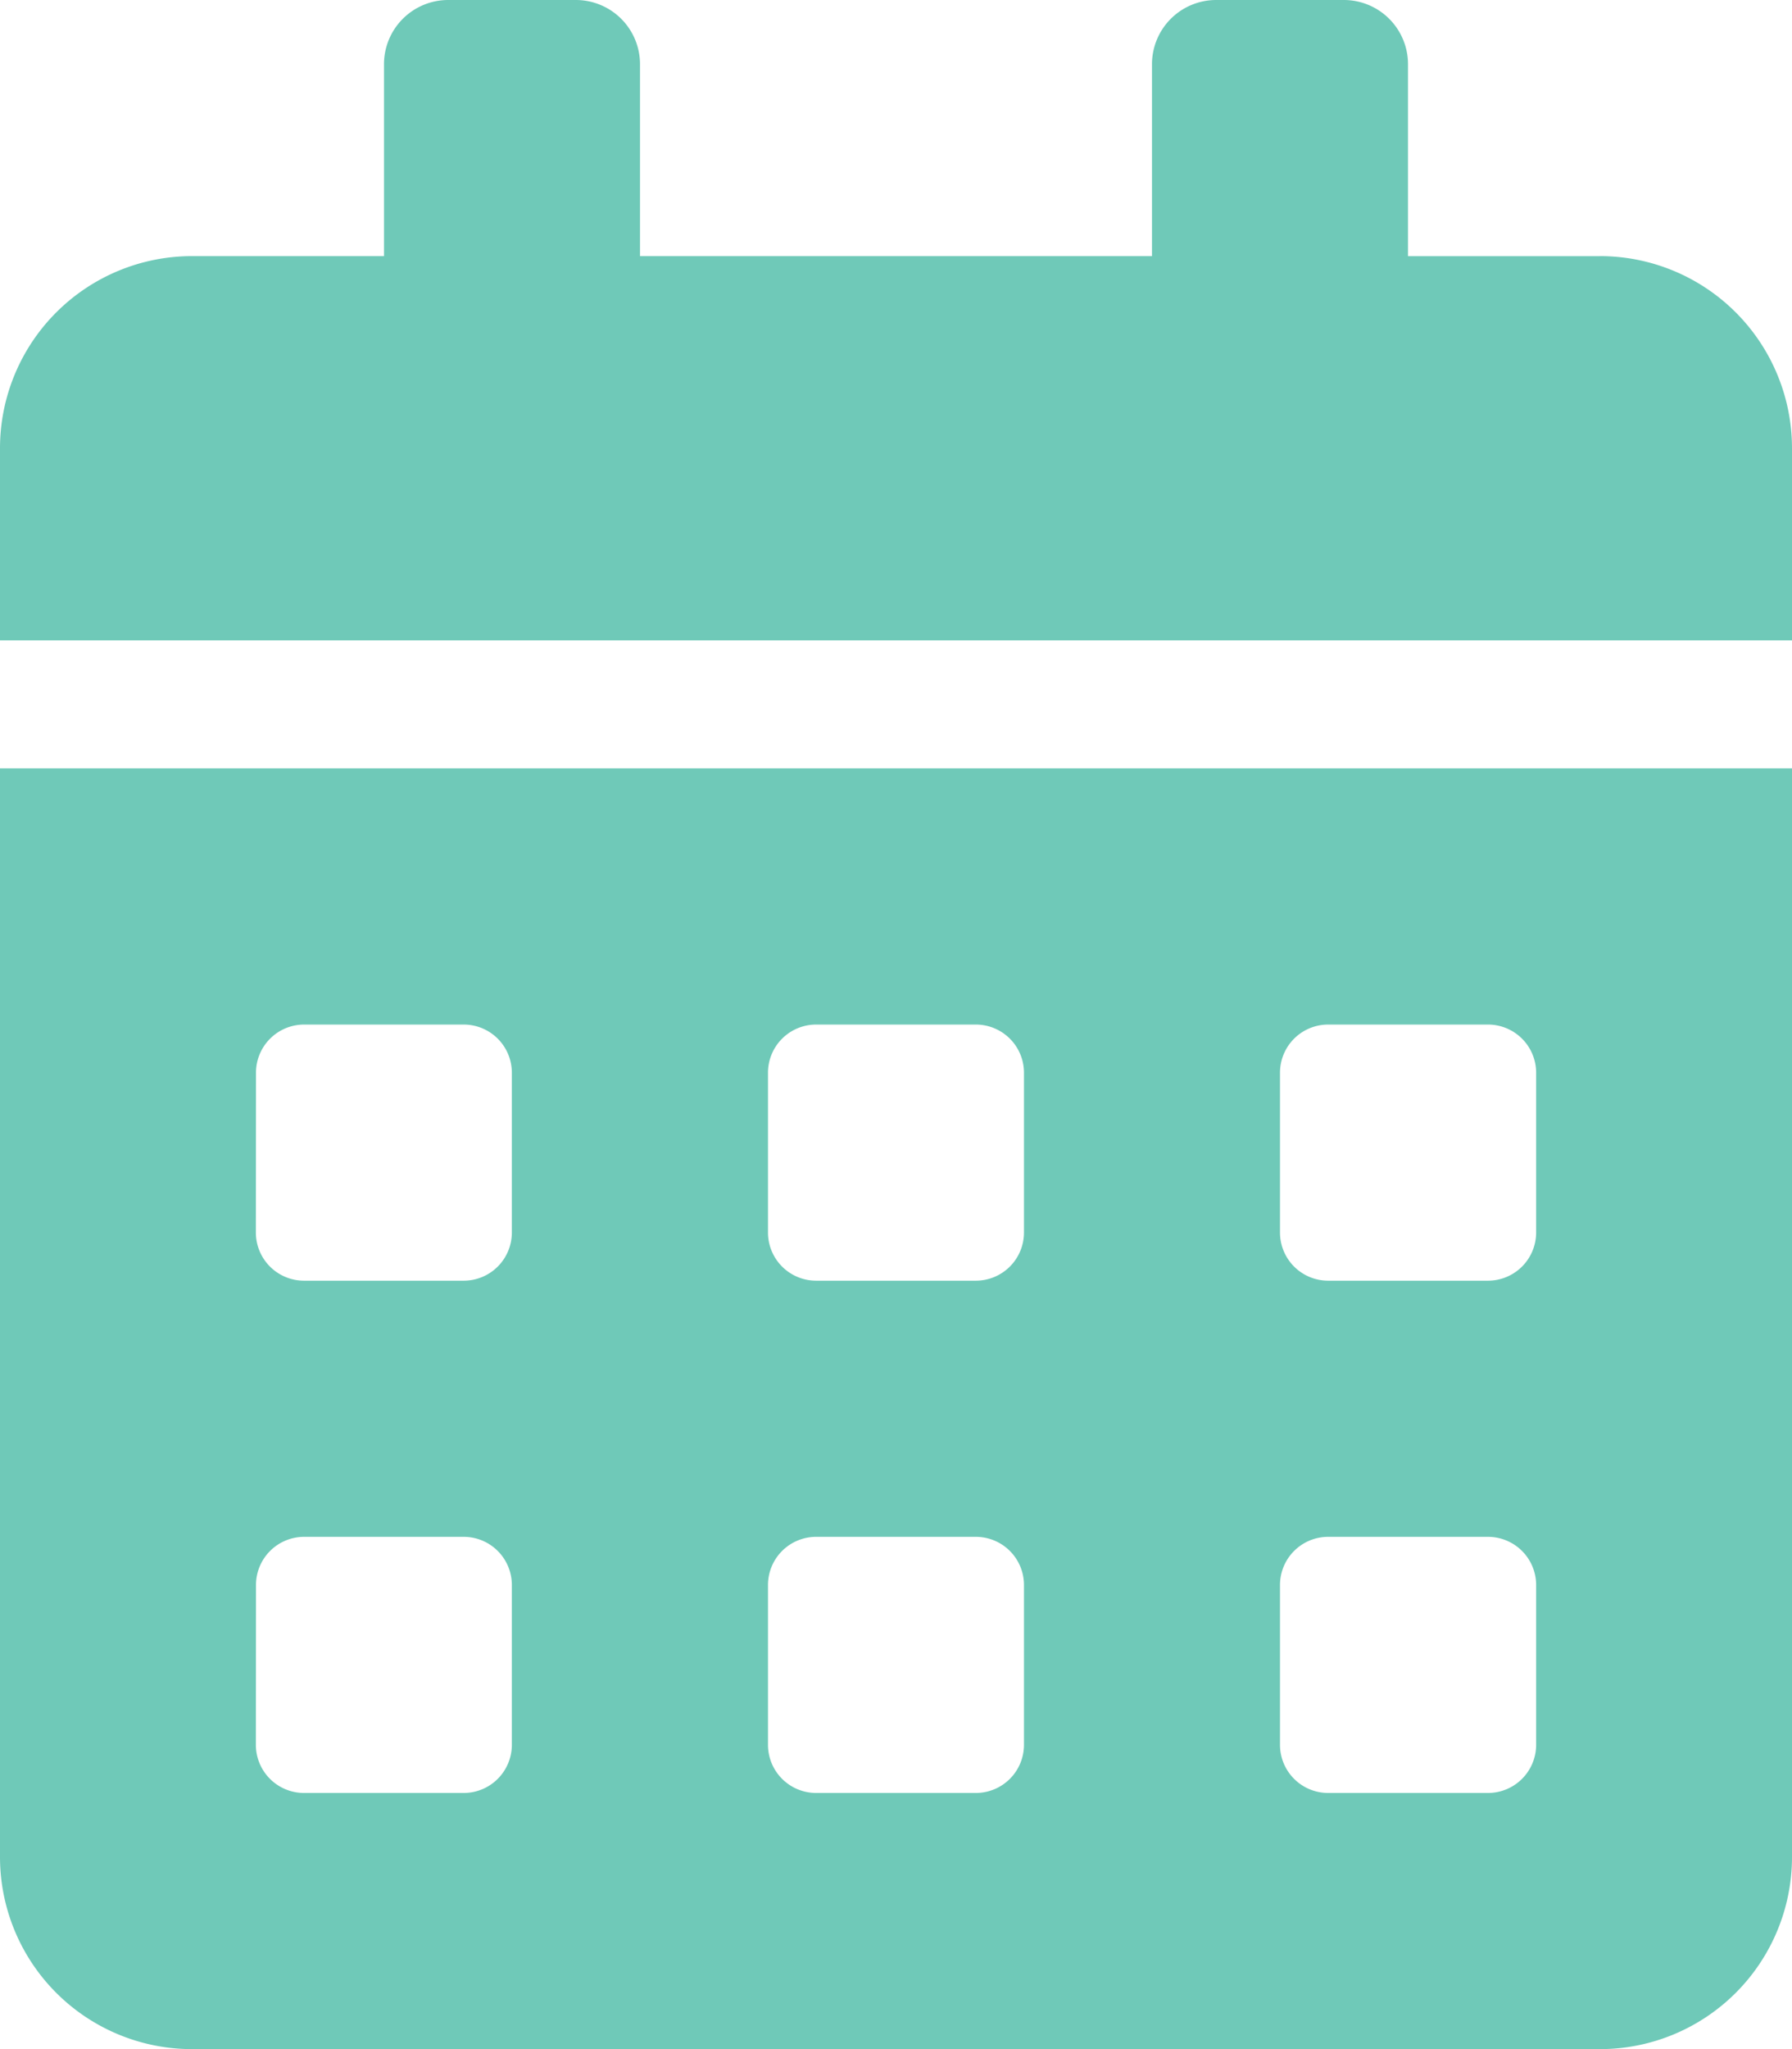 <svg id="Icon_calendar" data-name="Icon calendar" xmlns="http://www.w3.org/2000/svg" width="46" height="52.572" viewBox="0 0 46 52.572">
  <path id="Icon_awesome-calendar-alt" data-name="Icon awesome-calendar-alt" d="M0,47.643a4.93,4.93,0,0,0,4.929,4.929H41.071A4.93,4.93,0,0,0,46,47.643V19.714H0ZM32.857,27.518a1.236,1.236,0,0,1,1.232-1.232H38.2a1.236,1.236,0,0,1,1.232,1.232v4.107A1.236,1.236,0,0,1,38.2,32.857H34.089a1.236,1.236,0,0,1-1.232-1.232Zm0,13.143a1.236,1.236,0,0,1,1.232-1.232H38.2a1.236,1.236,0,0,1,1.232,1.232v4.107A1.236,1.236,0,0,1,38.2,46H34.089a1.236,1.236,0,0,1-1.232-1.232ZM19.714,27.518a1.236,1.236,0,0,1,1.232-1.232h4.107a1.236,1.236,0,0,1,1.232,1.232v4.107a1.236,1.236,0,0,1-1.232,1.232H20.946a1.236,1.236,0,0,1-1.232-1.232Zm0,13.143a1.236,1.236,0,0,1,1.232-1.232h4.107a1.236,1.236,0,0,1,1.232,1.232v4.107A1.236,1.236,0,0,1,25.054,46H20.946a1.236,1.236,0,0,1-1.232-1.232ZM6.571,27.518A1.236,1.236,0,0,1,7.8,26.286h4.107a1.236,1.236,0,0,1,1.232,1.232v4.107a1.236,1.236,0,0,1-1.232,1.232H7.8a1.236,1.236,0,0,1-1.232-1.232Zm0,13.143A1.236,1.236,0,0,1,7.8,39.429h4.107a1.236,1.236,0,0,1,1.232,1.232v4.107A1.236,1.236,0,0,1,11.911,46H7.8a1.236,1.236,0,0,1-1.232-1.232Zm34.5-34.089H36.143V1.643A1.648,1.648,0,0,0,34.5,0H31.214a1.648,1.648,0,0,0-1.643,1.643V6.571H16.429V1.643A1.648,1.648,0,0,0,14.786,0H11.5A1.648,1.648,0,0,0,9.857,1.643V6.571H4.929A4.93,4.93,0,0,0,0,11.5v4.929H46V11.5A4.93,4.93,0,0,0,41.071,6.571Z" fill="#6fc9b8"/>
</svg>
